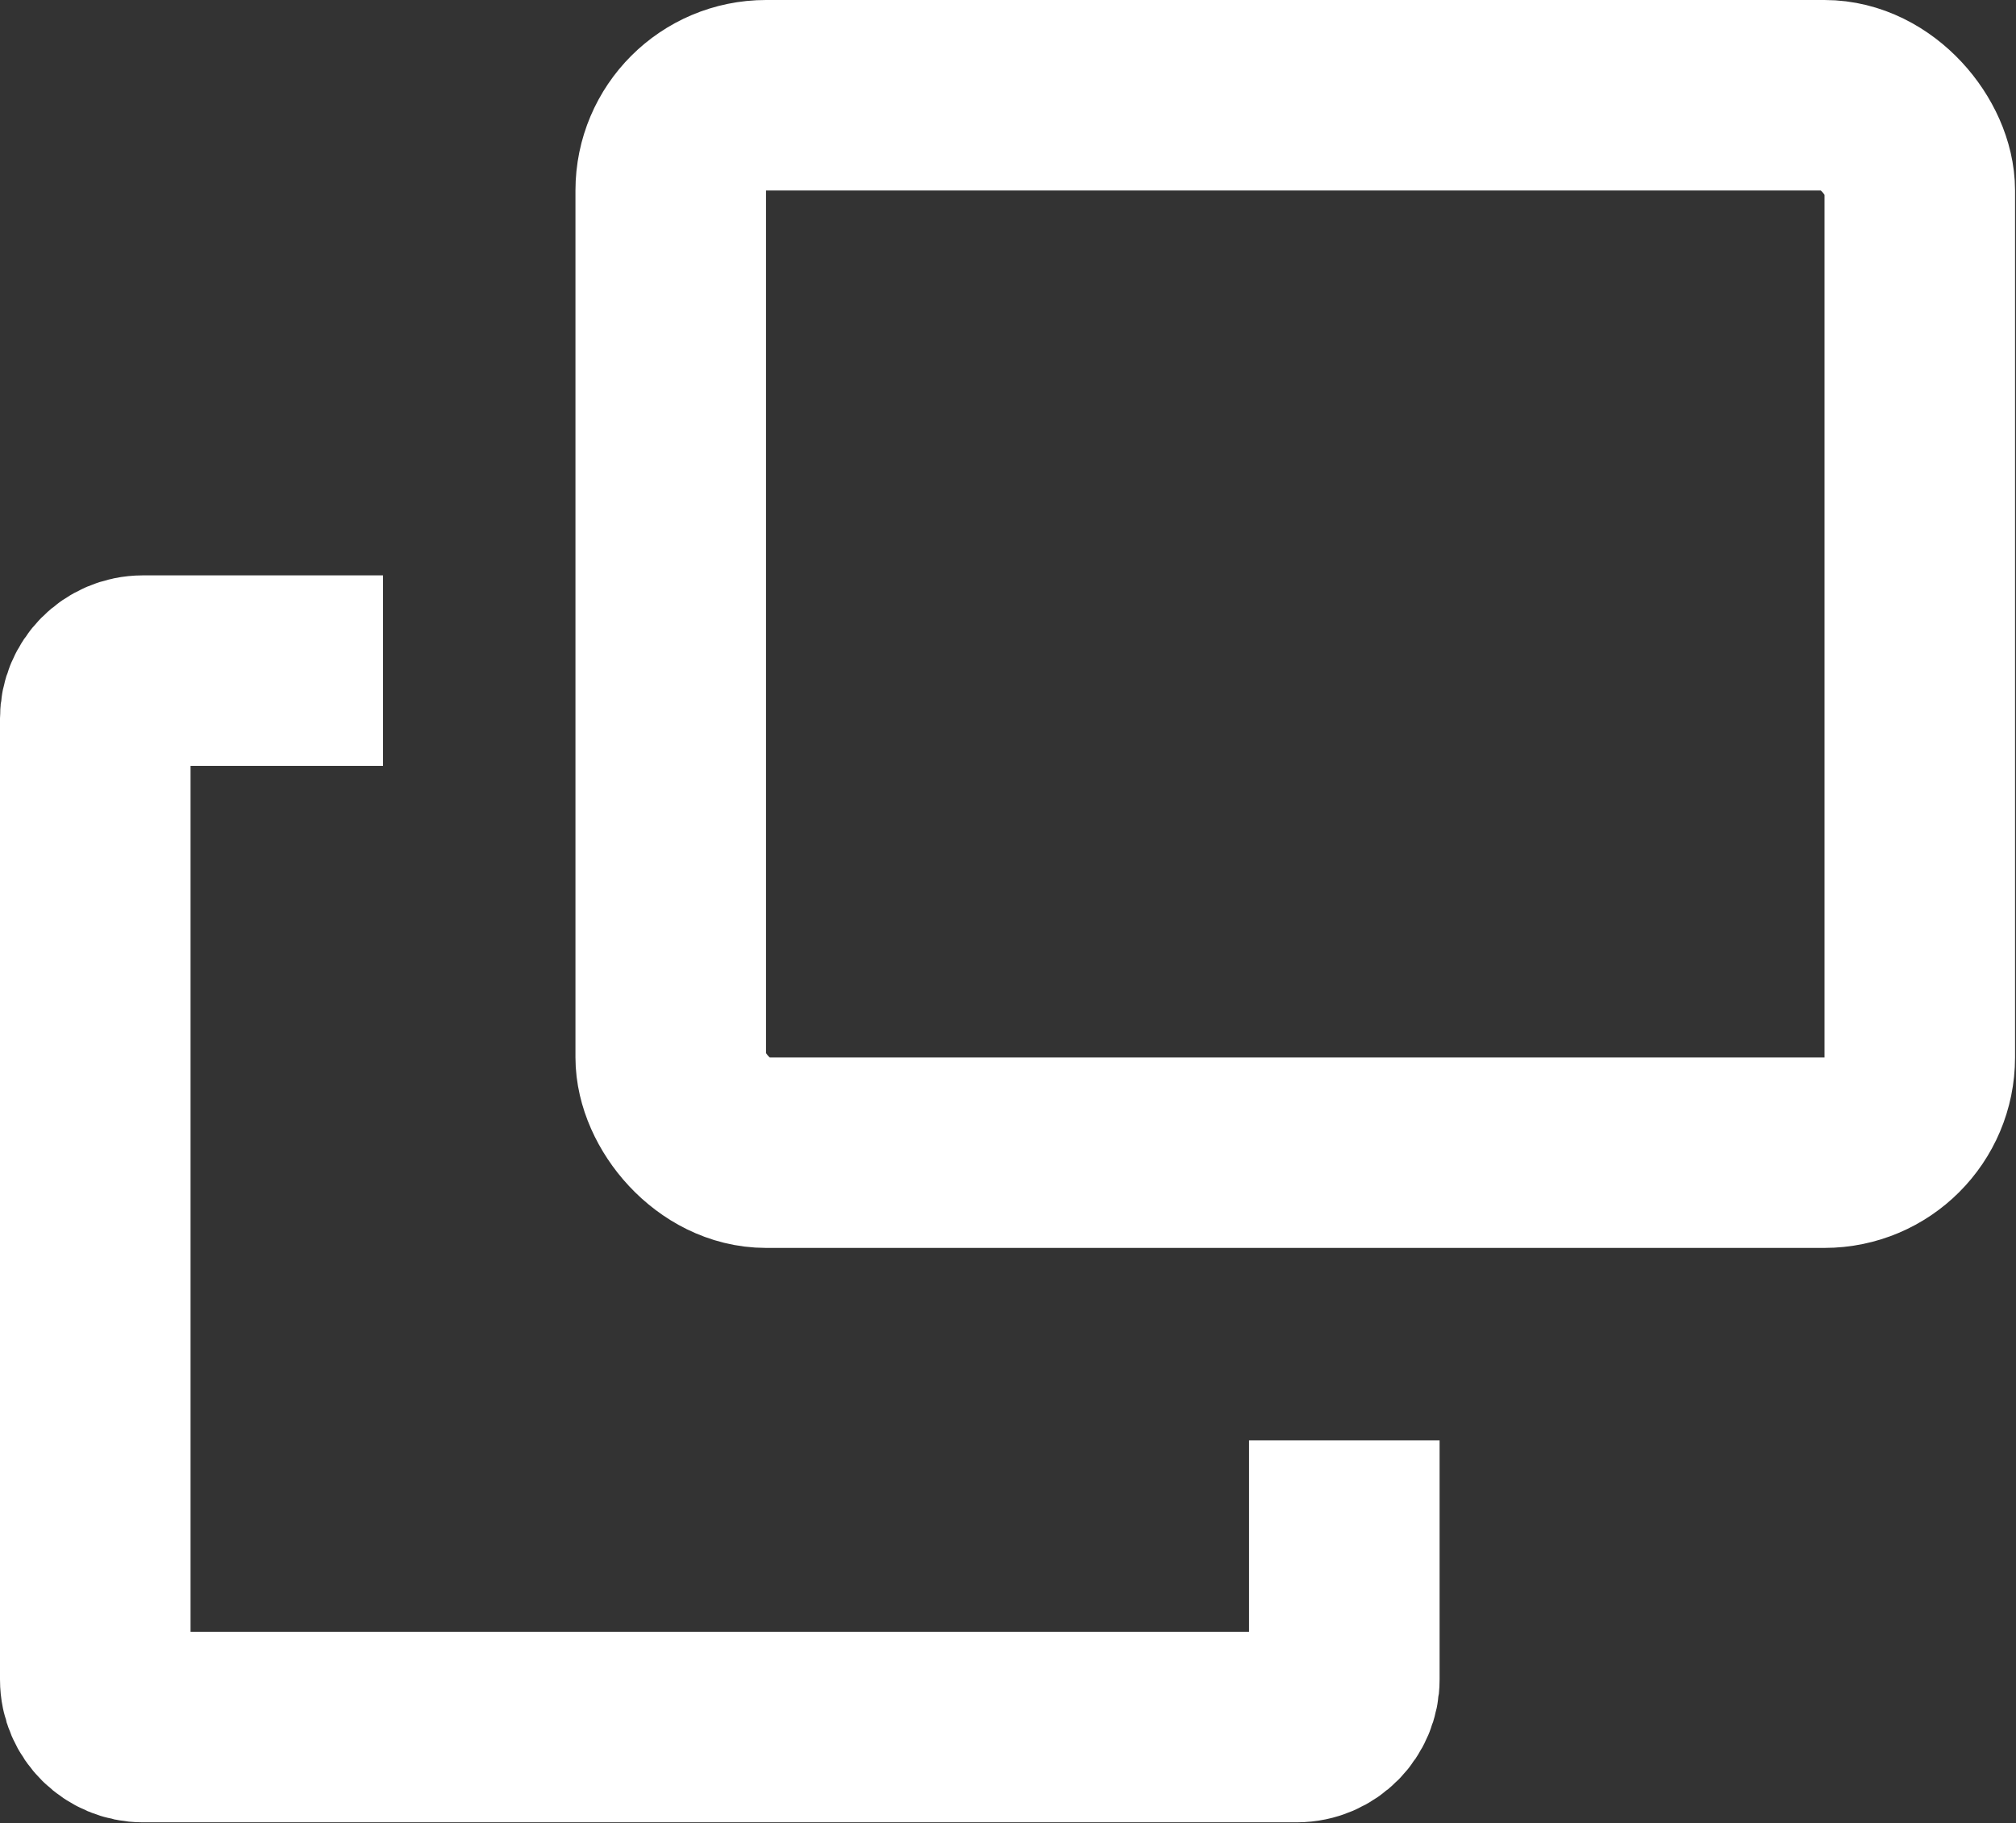 <?xml version="1.0" encoding="UTF-8"?><svg id="_レイヤー_2" xmlns="http://www.w3.org/2000/svg" viewBox="0 0 21.16 19.14"><rect x="0" y="0" width="21.16" height="19.14" fill="#333333" stroke="none"/><defs><style>.cls-1{fill:none;stroke:#fff;stroke-miterlimit:10;stroke-width:2px;}</style></defs><g id="design"><path class="cls-1" d="M4.02,7.04H1.5c-.28,0-.5.23-.5.5v10.09c0,.28.23.5.5.5h12.11c.28,0,.5-.23.5-.5v-2.51"/><rect class="cls-1" x="7.04" y="1" width="13.11" height="11.1" rx="1" ry="1"/></g></svg>